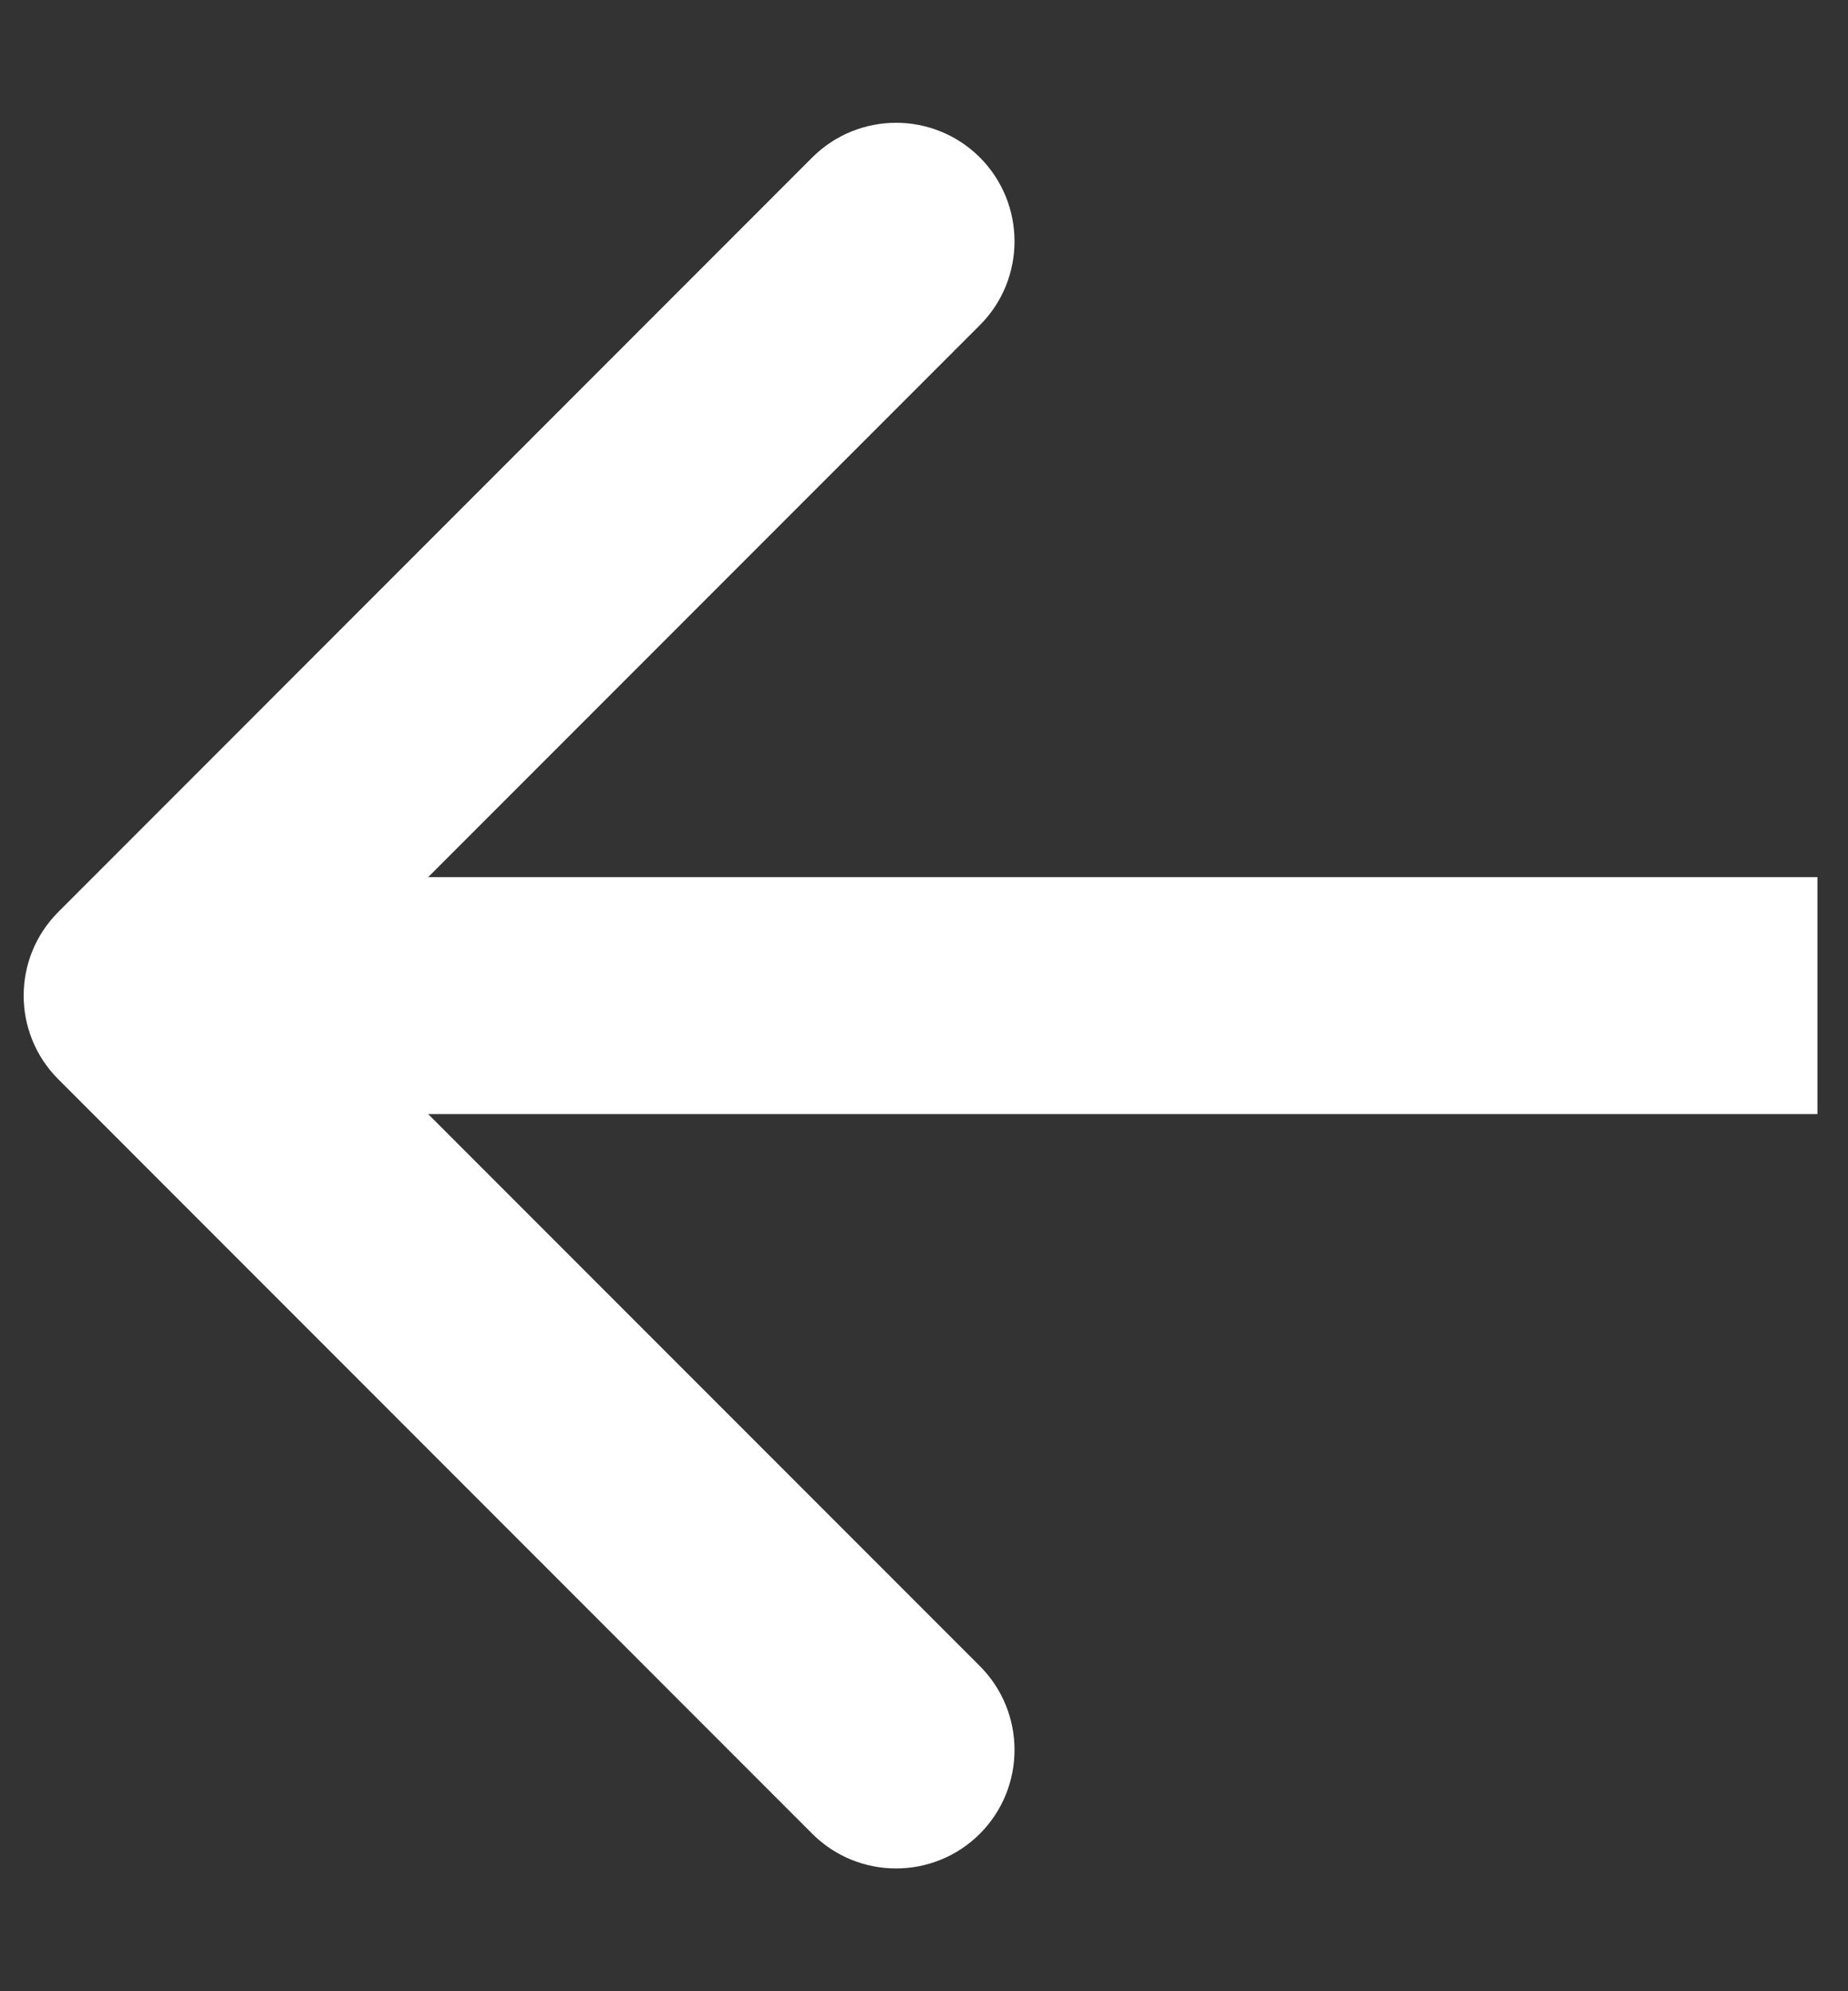 <?xml version="1.0" encoding="UTF-8"?> <svg xmlns="http://www.w3.org/2000/svg" width="13" height="14" viewBox="0 0 13 14" fill="none"><rect x="0" y="0" width="13" height="14" fill="#333333" stroke="none"/><path d="M0.411 6.411C0.085 6.736 0.085 7.264 0.411 7.589L5.714 12.893C6.04 13.218 6.567 13.218 6.893 12.893C7.218 12.567 7.218 12.04 6.893 11.714L2.179 7L6.893 2.286C7.218 1.961 7.218 1.433 6.893 1.107C6.567 0.782 6.04 0.782 5.714 1.107L0.411 6.411ZM12.785 6.167L1 6.167L1 7.833L12.785 7.833L12.785 6.167Z" fill="white"></path></svg> 